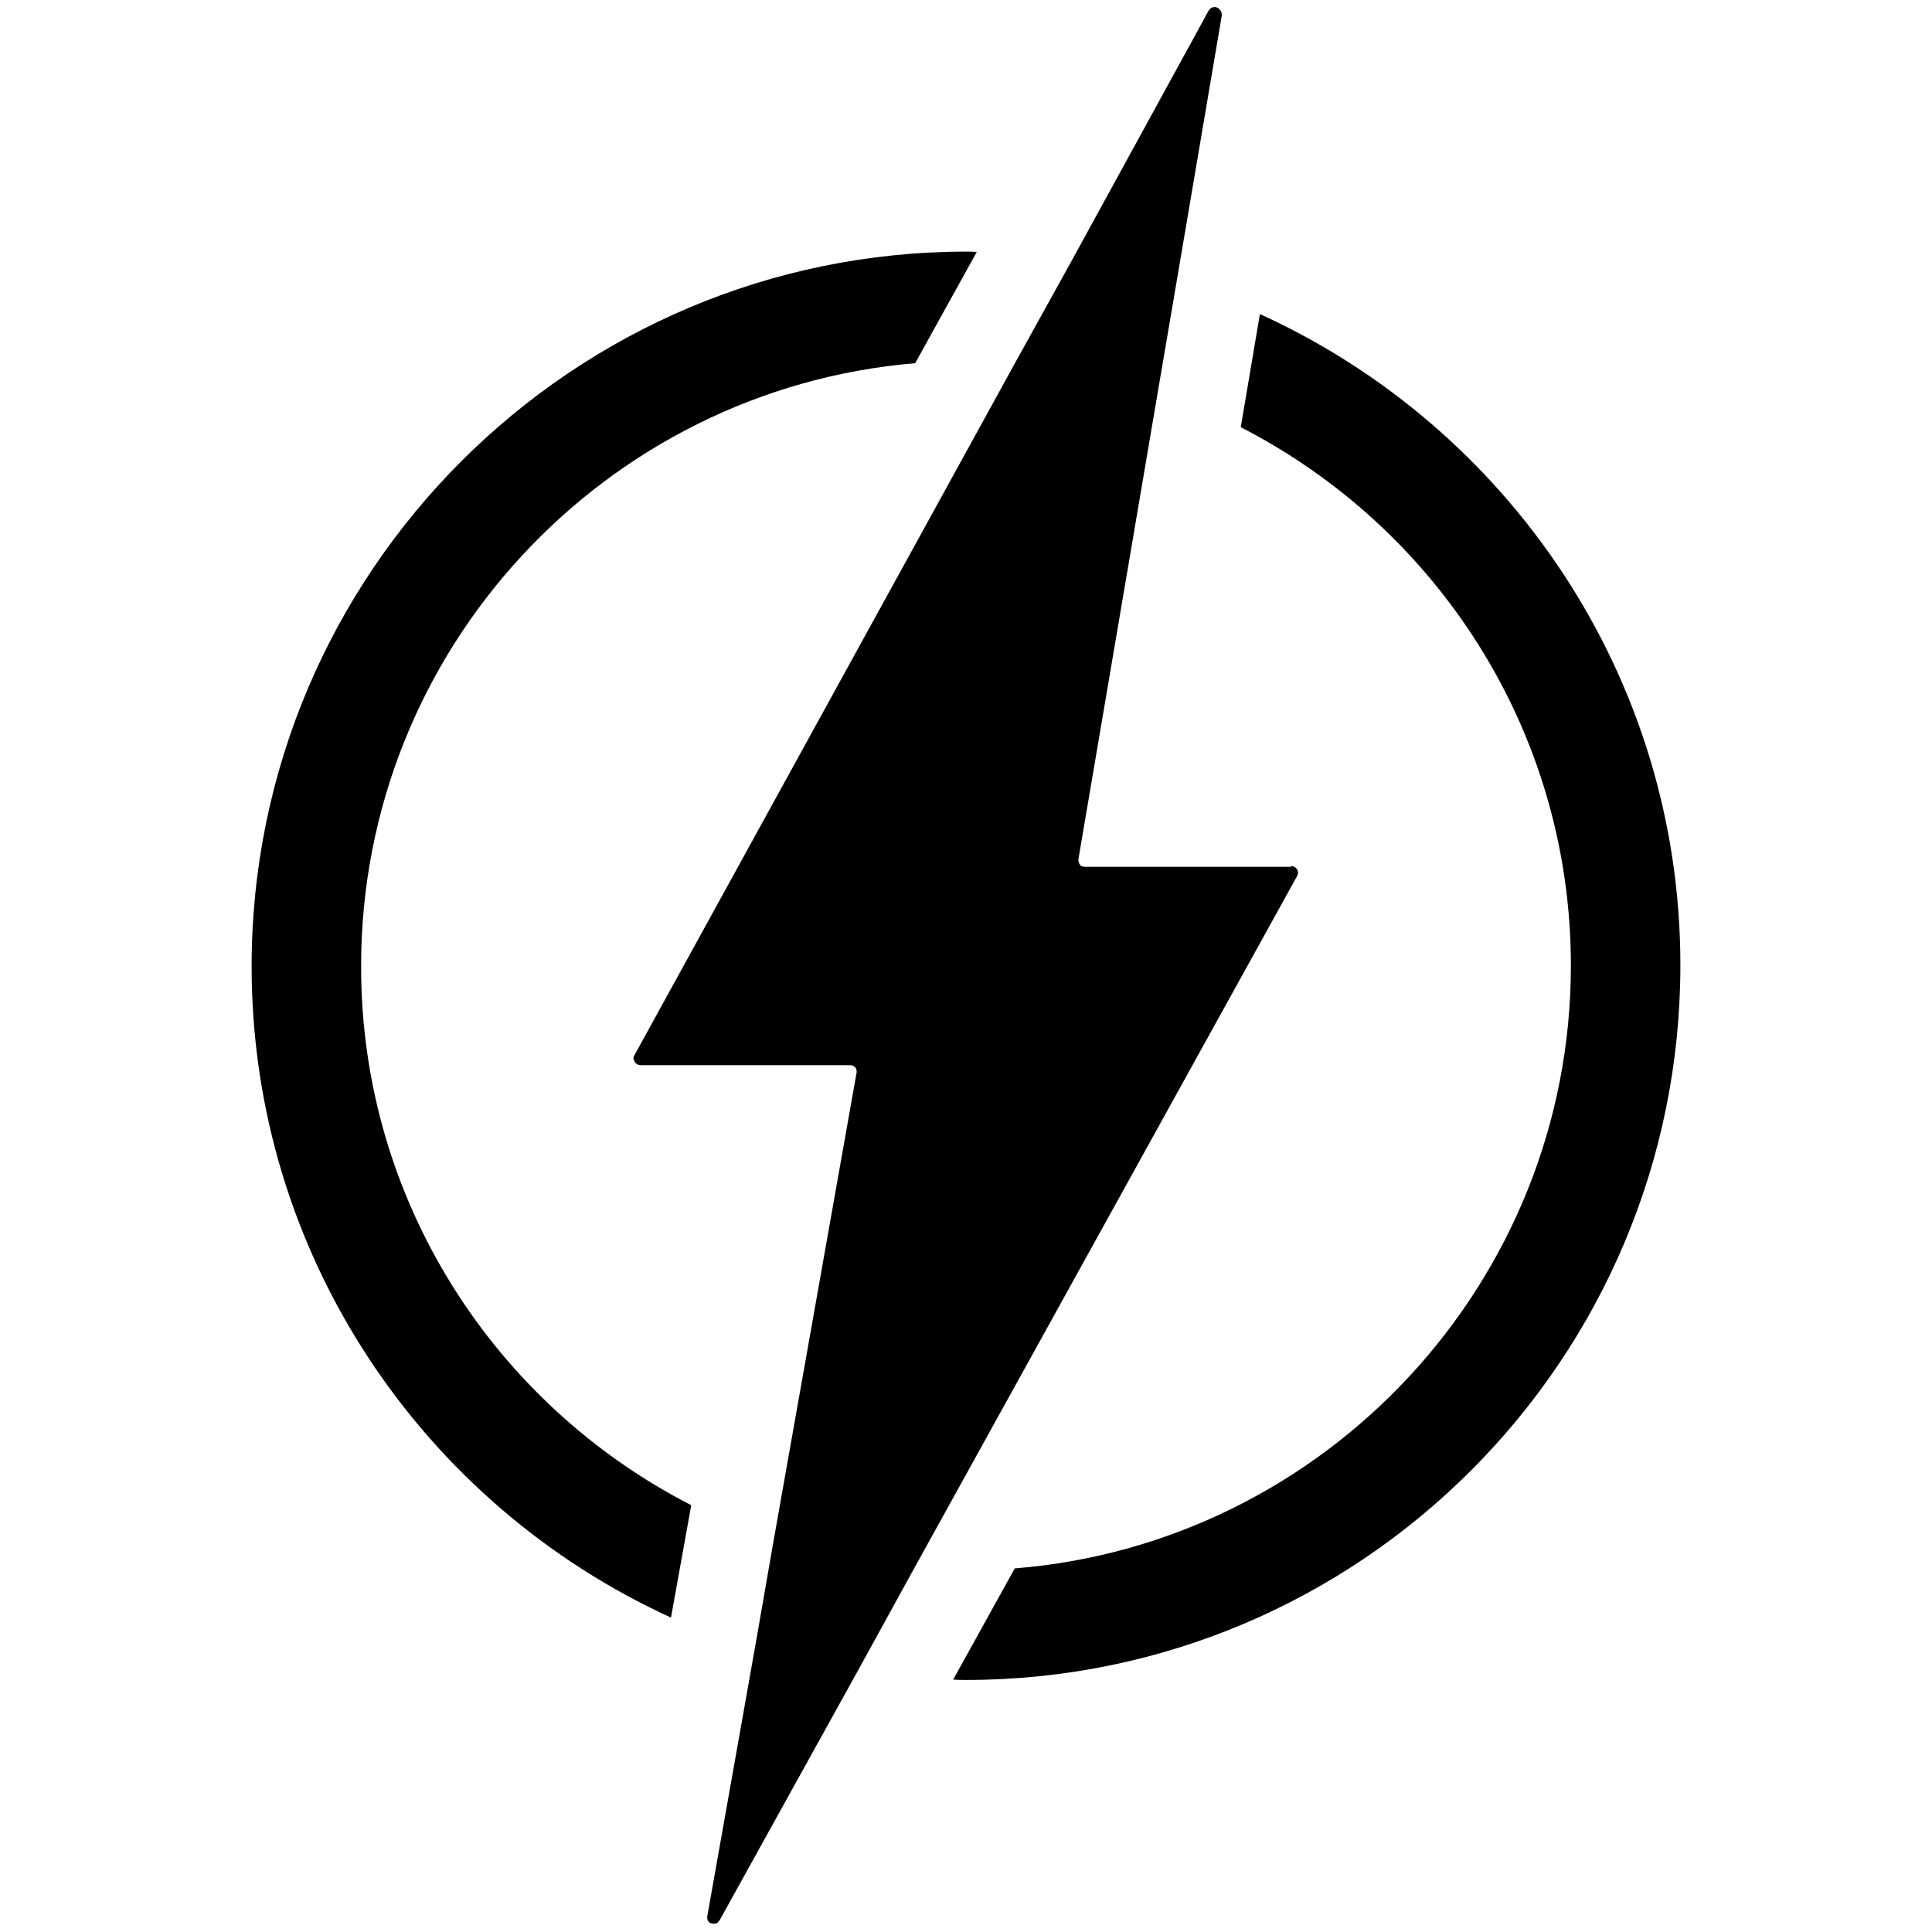 <?xml version="1.0" encoding="UTF-8"?><svg id="Layer_1" xmlns="http://www.w3.org/2000/svg" viewBox="0 0 46.76 46.76"><defs><style>.cls-1{stroke-width:0px;}</style></defs><path class="cls-1" d="M8.74,23.38c0-7.66,5.91-13.96,13.41-14.59l1.49-2.69c-.08-.01-.17-.01-.25-.01-9.53,0-17.3,7.76-17.3,17.3,0,7,4.17,13.03,10.15,15.76l.49-2.72c-4.74-2.43-7.99-7.35-7.99-13.03Z"/><path class="cls-1" d="M30.49,7.62l-.46,2.72c4.74,2.43,7.99,7.35,7.99,13.03,0,7.67-5.95,13.99-13.46,14.59l-1.49,2.69c.11.01.2.01.31.01,9.54,0,17.29-7.75,17.29-17.3,0-7-4.18-13.03-10.18-15.76Z"/><path class="cls-1" d="M31.25,20.98h-4.98c-.05,0-.11-.01-.13-.05-.03-.04-.04-.08-.04-.13l1.92-11.3.45-2.64,1.1-6.48v-.03c0-.07-.04-.11-.08-.15-.03-.01-.05-.03-.08-.03h-.01s-.04.01-.07.01c0,.01-.01.01-.01.01-.03.01-.04.04-.07.07l-.36.66-2.93,5.35-1.39,2.51-9.21,16.75s-.03.05-.03.08c.01.09.08.17.17.17h5.07c.08,0,.15.05.16.12,0,.03.01.04,0,.07l-2,11.28-.46,2.64-1.15,6.48s-.01.04,0,.07c0,.04.03.07.05.09t.01.01h.01s.01.01.03.01.03.01.04.01h.01s.05-.01.07-.01h.01s.05-.05.07-.08l3.33-6.01,1.38-2.51,9.26-16.74c.07-.11-.01-.25-.15-.25Z"/></svg>